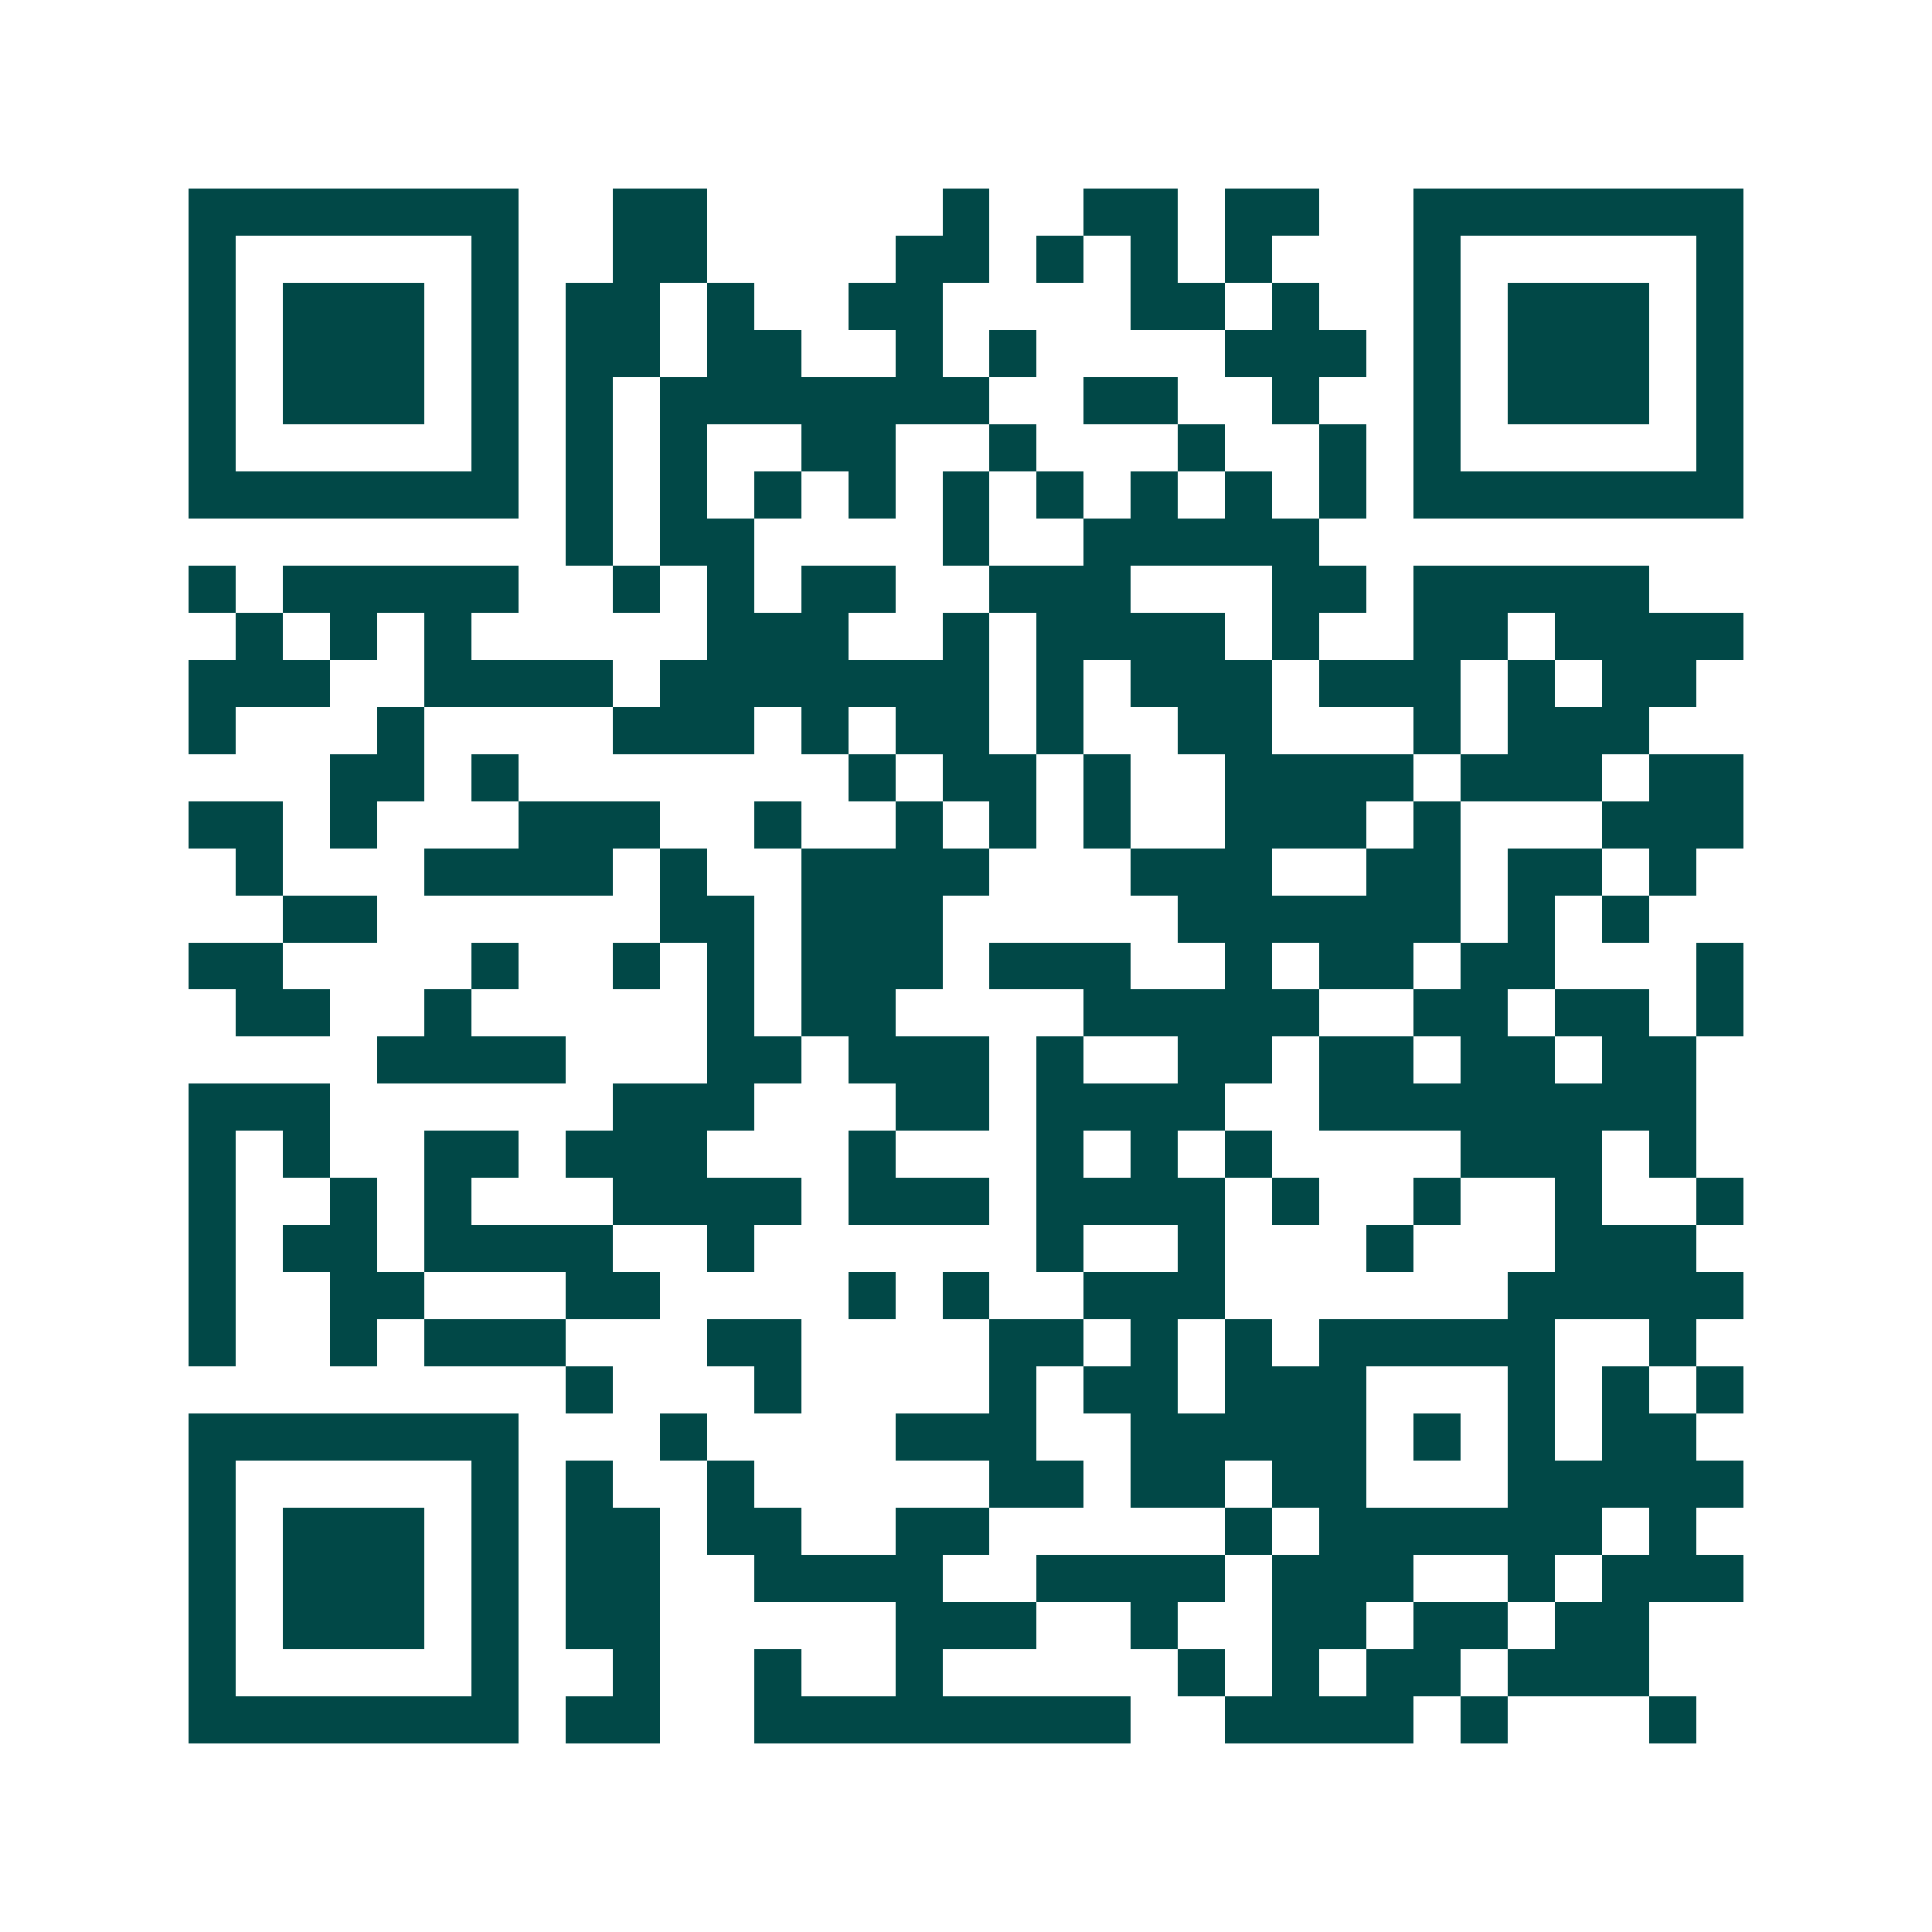<svg xmlns="http://www.w3.org/2000/svg" width="200" height="200" viewBox="0 0 41 41" shape-rendering="crispEdges"><path fill="#ffffff" d="M0 0h41v41H0z"/><path stroke="#014847" d="M4 4.5h7m2 0h2m5 0h1m2 0h2m1 0h2m2 0h7M4 5.5h1m5 0h1m2 0h2m4 0h2m1 0h1m1 0h1m1 0h1m3 0h1m5 0h1M4 6.5h1m1 0h3m1 0h1m1 0h2m1 0h1m2 0h2m4 0h2m1 0h1m2 0h1m1 0h3m1 0h1M4 7.5h1m1 0h3m1 0h1m1 0h2m1 0h2m2 0h1m1 0h1m4 0h3m1 0h1m1 0h3m1 0h1M4 8.5h1m1 0h3m1 0h1m1 0h1m1 0h7m2 0h2m2 0h1m2 0h1m1 0h3m1 0h1M4 9.5h1m5 0h1m1 0h1m1 0h1m2 0h2m2 0h1m3 0h1m2 0h1m1 0h1m5 0h1M4 10.5h7m1 0h1m1 0h1m1 0h1m1 0h1m1 0h1m1 0h1m1 0h1m1 0h1m1 0h1m1 0h7M12 11.5h1m1 0h2m4 0h1m2 0h5M4 12.5h1m1 0h5m2 0h1m1 0h1m1 0h2m2 0h3m3 0h2m1 0h5M5 13.5h1m1 0h1m1 0h1m5 0h3m2 0h1m1 0h4m1 0h1m2 0h2m1 0h4M4 14.5h3m2 0h4m1 0h7m1 0h1m1 0h3m1 0h3m1 0h1m1 0h2M4 15.5h1m3 0h1m4 0h3m1 0h1m1 0h2m1 0h1m2 0h2m3 0h1m1 0h3M7 16.5h2m1 0h1m7 0h1m1 0h2m1 0h1m2 0h4m1 0h3m1 0h2M4 17.5h2m1 0h1m3 0h3m2 0h1m2 0h1m1 0h1m1 0h1m2 0h3m1 0h1m3 0h3M5 18.5h1m3 0h4m1 0h1m2 0h4m3 0h3m2 0h2m1 0h2m1 0h1M6 19.5h2m6 0h2m1 0h3m5 0h6m1 0h1m1 0h1M4 20.5h2m4 0h1m2 0h1m1 0h1m1 0h3m1 0h3m2 0h1m1 0h2m1 0h2m3 0h1M5 21.5h2m2 0h1m5 0h1m1 0h2m4 0h5m2 0h2m1 0h2m1 0h1M8 22.5h4m3 0h2m1 0h3m1 0h1m2 0h2m1 0h2m1 0h2m1 0h2M4 23.5h3m6 0h3m3 0h2m1 0h4m2 0h8M4 24.5h1m1 0h1m2 0h2m1 0h3m3 0h1m3 0h1m1 0h1m1 0h1m4 0h3m1 0h1M4 25.5h1m2 0h1m1 0h1m3 0h4m1 0h3m1 0h4m1 0h1m2 0h1m2 0h1m2 0h1M4 26.5h1m1 0h2m1 0h4m2 0h1m6 0h1m2 0h1m3 0h1m3 0h3M4 27.5h1m2 0h2m3 0h2m4 0h1m1 0h1m2 0h3m6 0h5M4 28.5h1m2 0h1m1 0h3m3 0h2m4 0h2m1 0h1m1 0h1m1 0h5m2 0h1M12 29.5h1m3 0h1m4 0h1m1 0h2m1 0h3m3 0h1m1 0h1m1 0h1M4 30.5h7m3 0h1m4 0h3m2 0h5m1 0h1m1 0h1m1 0h2M4 31.5h1m5 0h1m1 0h1m2 0h1m5 0h2m1 0h2m1 0h2m3 0h5M4 32.5h1m1 0h3m1 0h1m1 0h2m1 0h2m2 0h2m5 0h1m1 0h6m1 0h1M4 33.5h1m1 0h3m1 0h1m1 0h2m2 0h4m2 0h4m1 0h3m2 0h1m1 0h3M4 34.5h1m1 0h3m1 0h1m1 0h2m5 0h3m2 0h1m2 0h2m1 0h2m1 0h2M4 35.5h1m5 0h1m2 0h1m2 0h1m2 0h1m5 0h1m1 0h1m1 0h2m1 0h3M4 36.5h7m1 0h2m2 0h8m2 0h4m1 0h1m3 0h1"/></svg>
